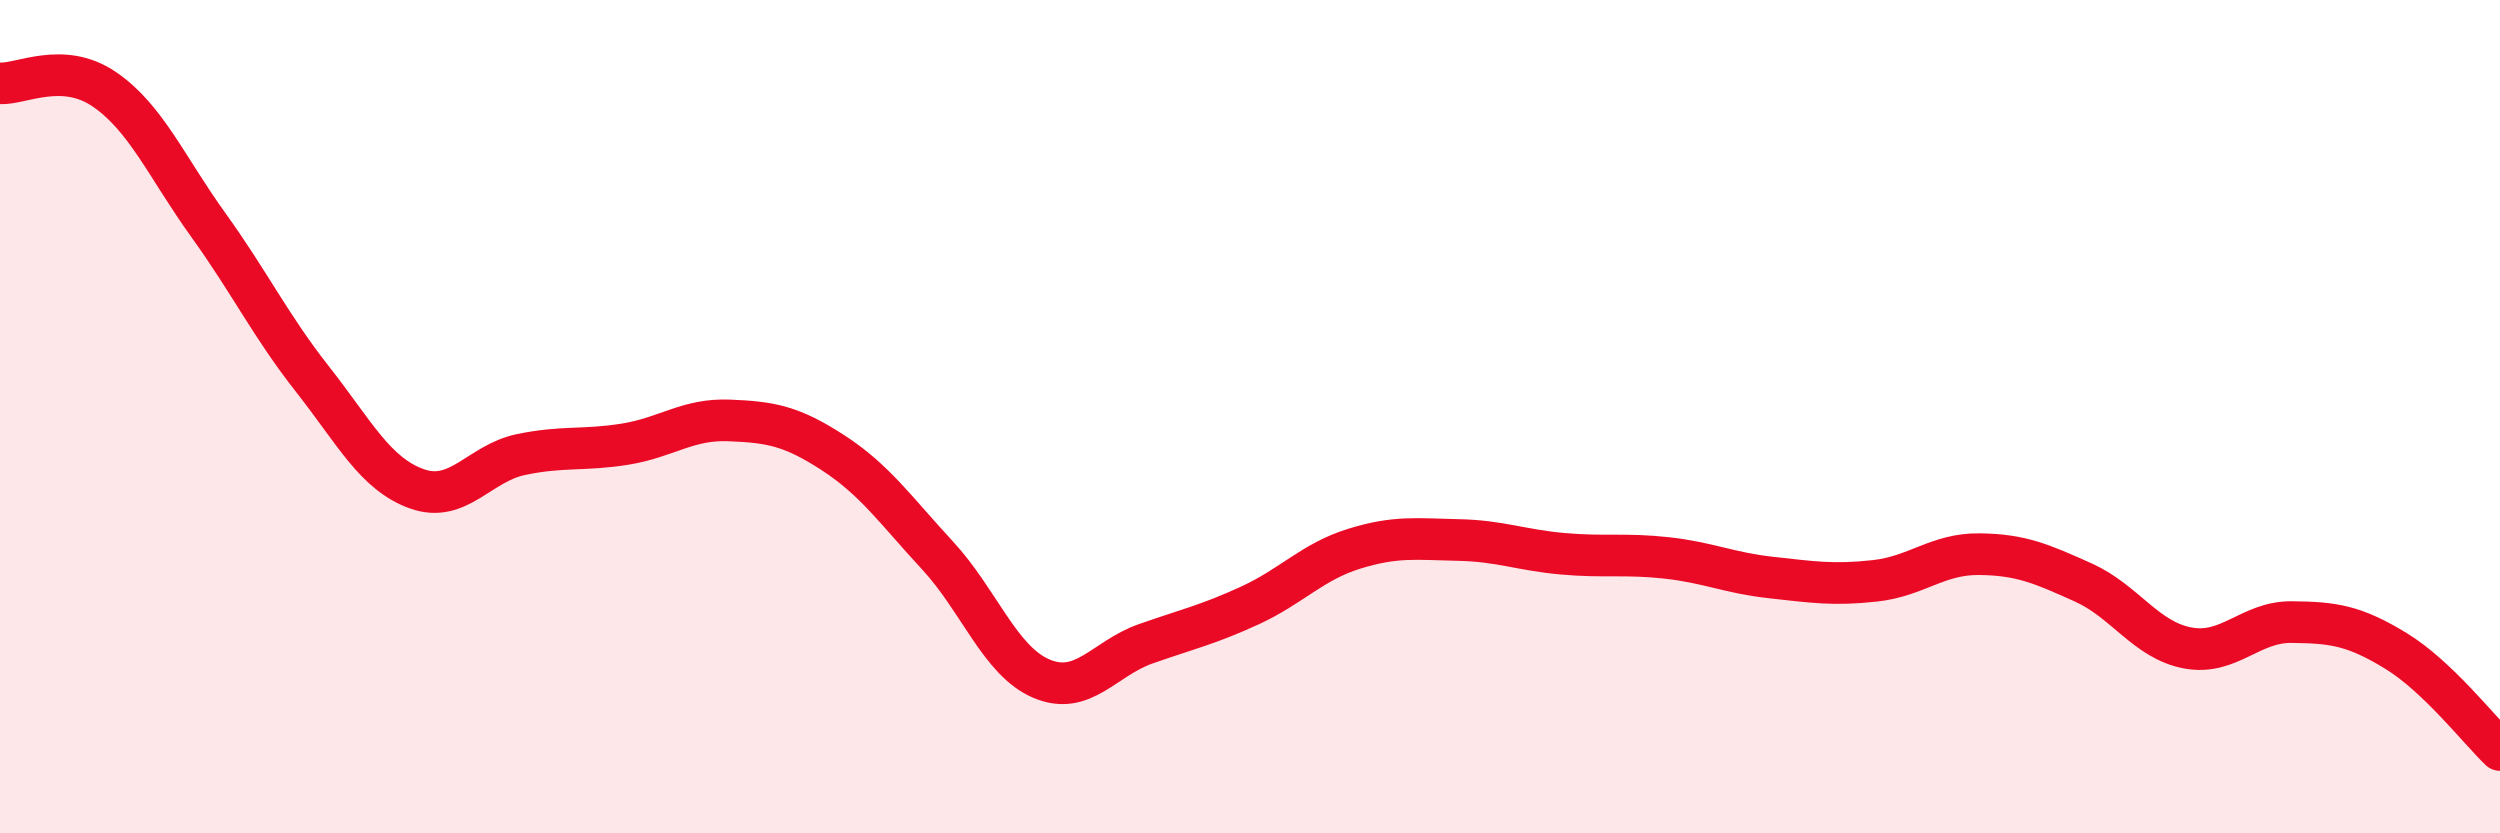 
    <svg width="60" height="20" viewBox="0 0 60 20" xmlns="http://www.w3.org/2000/svg">
      <path
        d="M 0,2 C 0.5,2.03 1.5,1.46 2.5,2.14 C 3.5,2.82 4,4.01 5,5.4 C 6,6.79 6.5,7.83 7.5,9.1 C 8.5,10.37 9,11.37 10,11.73 C 11,12.09 11.5,11.12 12.5,10.91 C 13.5,10.7 14,10.82 15,10.66 C 16,10.5 16.5,10.05 17.5,10.09 C 18.5,10.13 19,10.22 20,10.87 C 21,11.52 21.5,12.25 22.5,13.33 C 23.5,14.41 24,15.87 25,16.29 C 26,16.71 26.5,15.8 27.5,15.45 C 28.5,15.1 29,14.99 30,14.53 C 31,14.07 31.5,13.48 32.5,13.17 C 33.5,12.86 34,12.94 35,12.96 C 36,12.98 36.5,13.2 37.5,13.29 C 38.5,13.38 39,13.28 40,13.39 C 41,13.5 41.5,13.75 42.5,13.86 C 43.5,13.97 44,14.05 45,13.94 C 46,13.83 46.5,13.29 47.5,13.3 C 48.5,13.31 49,13.53 50,13.98 C 51,14.43 51.5,15.36 52.5,15.55 C 53.5,15.74 54,14.92 55,14.93 C 56,14.94 56.5,15.01 57.5,15.62 C 58.5,16.23 59.5,17.52 60,18L60 20L0 20Z"
        fill="#EB0A25"
        opacity="0.1"
        stroke-linecap="round"
        stroke-linejoin="round"
      />
      <path
        d="M 0,2 C 0.5,2.03 1.5,1.46 2.5,2.14 C 3.5,2.82 4,4.01 5,5.4 C 6,6.79 6.5,7.83 7.5,9.1 C 8.5,10.37 9,11.37 10,11.73 C 11,12.09 11.5,11.12 12.5,10.91 C 13.5,10.7 14,10.82 15,10.66 C 16,10.5 16.5,10.05 17.5,10.09 C 18.5,10.13 19,10.22 20,10.87 C 21,11.52 21.5,12.25 22.5,13.33 C 23.5,14.41 24,15.87 25,16.29 C 26,16.71 26.5,15.8 27.5,15.45 C 28.5,15.1 29,14.99 30,14.53 C 31,14.07 31.5,13.48 32.5,13.17 C 33.5,12.86 34,12.94 35,12.96 C 36,12.98 36.5,13.2 37.5,13.29 C 38.5,13.38 39,13.28 40,13.39 C 41,13.5 41.5,13.75 42.5,13.86 C 43.5,13.97 44,14.05 45,13.94 C 46,13.83 46.5,13.29 47.5,13.3 C 48.5,13.31 49,13.53 50,13.98 C 51,14.43 51.5,15.36 52.5,15.55 C 53.5,15.74 54,14.92 55,14.93 C 56,14.94 56.5,15.01 57.5,15.62 C 58.5,16.23 59.5,17.52 60,18"
        stroke="#EB0A25"
        stroke-width="1"
        fill="none"
        stroke-linecap="round"
        stroke-linejoin="round"
      />
    </svg>
  